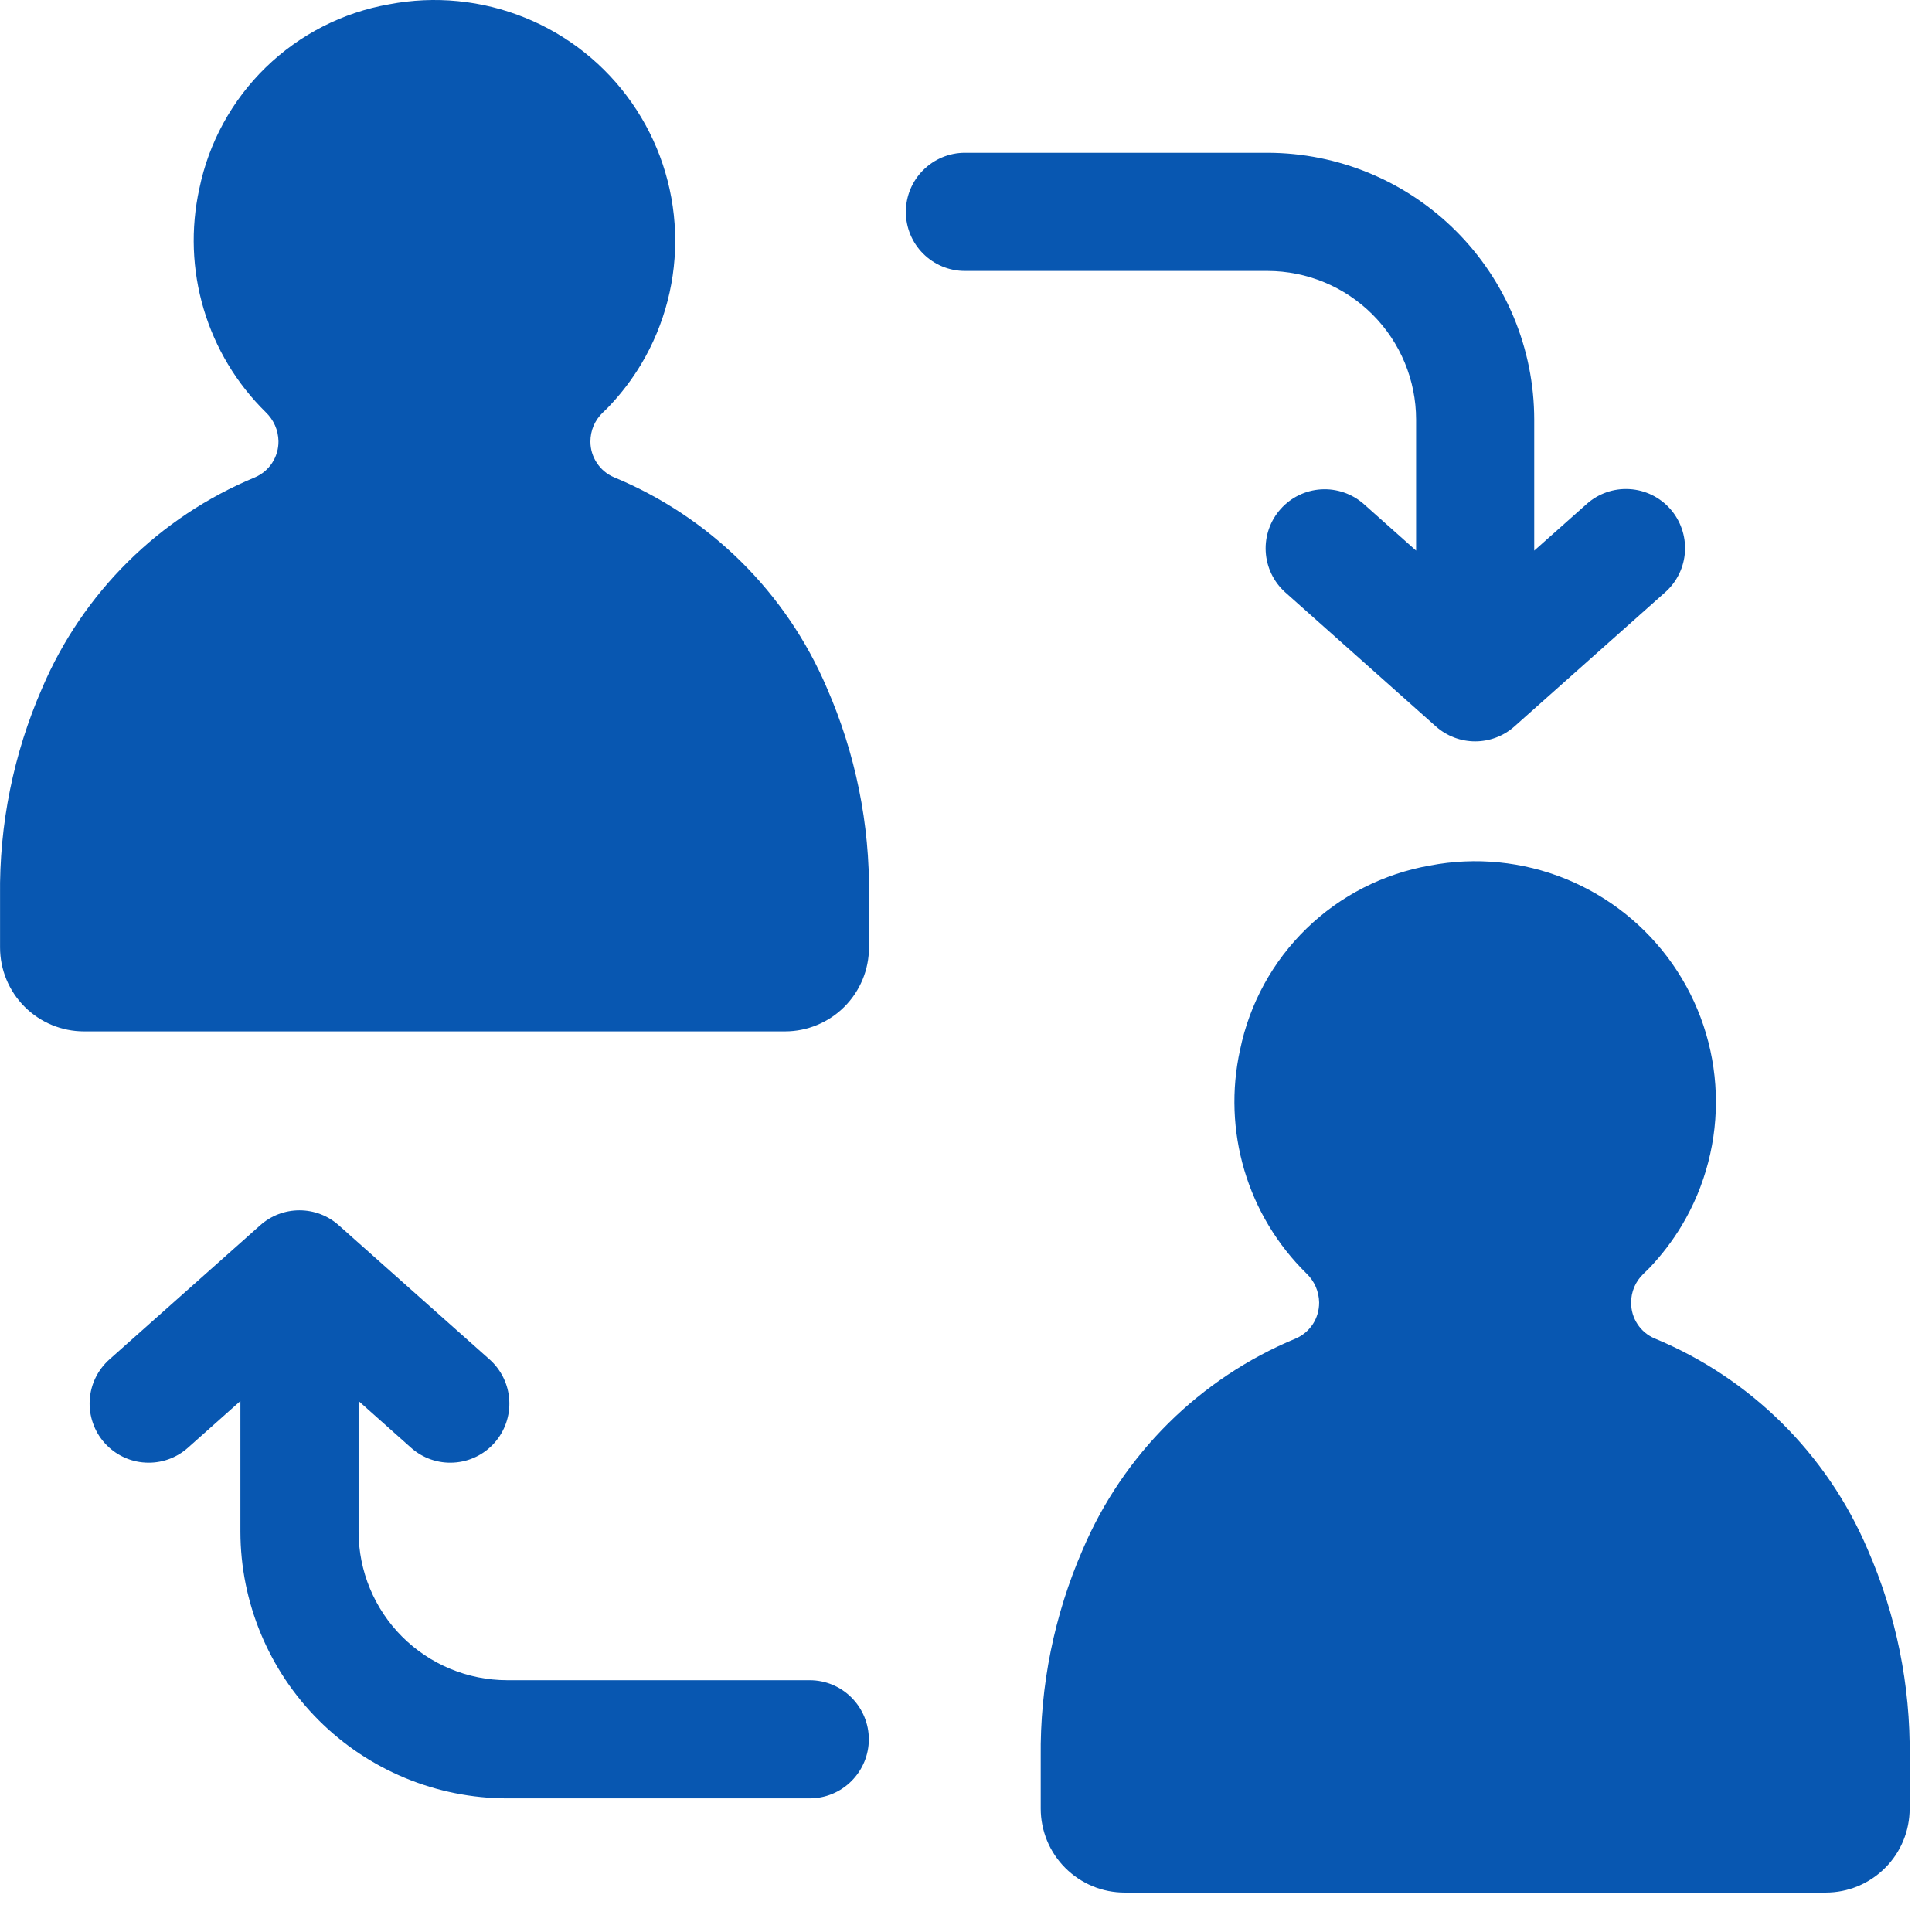 <?xml version="1.0" encoding="UTF-8"?> <svg xmlns="http://www.w3.org/2000/svg" width="37" height="37" viewBox="0 0 37 37" fill="none"> <path d="M11.756 9.139C11.623 9.082 11.509 8.986 11.43 8.865C11.35 8.744 11.307 8.603 11.307 8.458C11.307 8.354 11.327 8.252 11.367 8.156C11.408 8.061 11.467 7.975 11.542 7.903C11.588 7.86 11.632 7.817 11.665 7.782C11.897 7.538 12.102 7.269 12.276 6.98C12.733 6.217 12.96 5.337 12.928 4.448C12.897 3.559 12.609 2.698 12.1 1.969C11.59 1.239 10.88 0.673 10.055 0.339C9.231 0.004 8.327 -0.085 7.453 0.082C6.563 0.238 5.74 0.659 5.091 1.289C4.443 1.919 3.999 2.729 3.817 3.615C3.65 4.377 3.678 5.17 3.901 5.919C4.123 6.667 4.532 7.347 5.089 7.894C5.164 7.966 5.225 8.052 5.267 8.147C5.309 8.242 5.331 8.345 5.333 8.449V8.453C5.334 8.599 5.292 8.742 5.212 8.865C5.133 8.987 5.018 9.083 4.884 9.141C3.047 9.902 1.583 11.353 0.805 13.183C0.258 14.436 -0.016 15.791 0.001 17.158V18.144C0.001 18.57 0.17 18.979 0.472 19.281C0.773 19.582 1.182 19.752 1.609 19.752H15.034C15.46 19.752 15.87 19.582 16.171 19.281C16.473 18.979 16.642 18.57 16.642 18.144V17.149C16.659 15.782 16.384 14.428 15.836 13.175C15.058 11.347 13.592 9.898 11.756 9.139Z" fill="#0857B1"></path> <path d="M35.766 29.669C34.987 27.841 33.522 26.391 31.686 25.632C31.553 25.575 31.439 25.48 31.36 25.359C31.28 25.238 31.238 25.096 31.238 24.951C31.237 24.848 31.257 24.745 31.297 24.65C31.338 24.554 31.397 24.468 31.472 24.397C31.518 24.353 31.562 24.31 31.595 24.276C31.827 24.031 32.032 23.762 32.206 23.473C32.663 22.71 32.89 21.831 32.859 20.942C32.828 20.052 32.54 19.191 32.03 18.462C31.52 17.733 30.81 17.167 29.986 16.832C29.161 16.497 28.258 16.408 27.384 16.576C26.493 16.732 25.67 17.152 25.022 17.782C24.373 18.412 23.93 19.222 23.748 20.108C23.58 20.871 23.609 21.663 23.831 22.412C24.053 23.16 24.462 23.84 25.019 24.387C25.095 24.459 25.155 24.545 25.197 24.64C25.239 24.736 25.261 24.838 25.263 24.942V24.946C25.264 25.092 25.222 25.236 25.143 25.358C25.063 25.48 24.949 25.577 24.815 25.634C22.978 26.395 21.513 27.847 20.735 29.677C20.189 30.93 19.915 32.285 19.931 33.652V34.637C19.931 34.848 19.973 35.057 20.053 35.252C20.134 35.448 20.253 35.625 20.402 35.774C20.551 35.923 20.729 36.042 20.924 36.123C21.119 36.204 21.328 36.245 21.539 36.245H34.964C35.175 36.245 35.384 36.204 35.58 36.123C35.775 36.042 35.952 35.923 36.101 35.774C36.251 35.625 36.369 35.448 36.45 35.252C36.531 35.057 36.572 34.848 36.572 34.637V33.642C36.589 32.276 36.314 30.921 35.766 29.669Z" fill="#0857B1"></path> <path d="M15.507 32.178H9.712C8.958 32.177 8.235 31.877 7.701 31.344C7.168 30.811 6.868 30.087 6.867 29.333V26.831L7.872 27.726C8.096 27.926 8.39 28.028 8.69 28.01C8.989 27.993 9.27 27.857 9.469 27.633C9.668 27.409 9.771 27.114 9.753 26.815C9.736 26.515 9.6 26.235 9.376 26.035L6.487 23.465C6.28 23.28 6.013 23.179 5.735 23.179C5.458 23.179 5.191 23.28 4.984 23.465L2.095 26.035C1.871 26.235 1.735 26.515 1.718 26.815C1.709 26.963 1.73 27.112 1.779 27.252C1.827 27.392 1.903 27.522 2.002 27.633C2.101 27.744 2.22 27.834 2.354 27.899C2.488 27.964 2.633 28.002 2.781 28.01C3.081 28.028 3.375 27.926 3.599 27.726L4.604 26.831V29.333C4.606 30.687 5.145 31.985 6.102 32.943C7.06 33.901 8.358 34.439 9.712 34.441H15.507C15.807 34.441 16.095 34.322 16.307 34.109C16.519 33.897 16.639 33.61 16.639 33.309C16.639 33.01 16.519 32.722 16.307 32.51C16.095 32.297 15.807 32.178 15.507 32.178Z" fill="#0857B1"></path> <path d="M27.12 8.034V10.545L26.116 9.651C25.892 9.454 25.598 9.354 25.3 9.372C25.002 9.39 24.723 9.526 24.525 9.749C24.326 9.972 24.224 10.264 24.24 10.562C24.256 10.861 24.389 11.14 24.611 11.341L27.499 13.912C27.706 14.096 27.974 14.198 28.251 14.198C28.528 14.198 28.796 14.096 29.003 13.912L31.892 11.341C32.116 11.142 32.252 10.862 32.269 10.562C32.286 10.263 32.184 9.968 31.985 9.744C31.785 9.52 31.505 9.384 31.206 9.367C30.906 9.349 30.612 9.451 30.388 9.651L29.382 10.545V8.034C29.381 6.68 28.842 5.382 27.885 4.425C26.927 3.467 25.629 2.928 24.275 2.926H18.479C18.179 2.926 17.892 3.046 17.68 3.258C17.467 3.47 17.348 3.758 17.348 4.058C17.348 4.358 17.467 4.646 17.68 4.858C17.892 5.07 18.179 5.189 18.479 5.189H24.275C25.029 5.19 25.752 5.49 26.286 6.024C26.819 6.557 27.119 7.28 27.12 8.034Z" fill="#0857B1"></path> </svg> 
